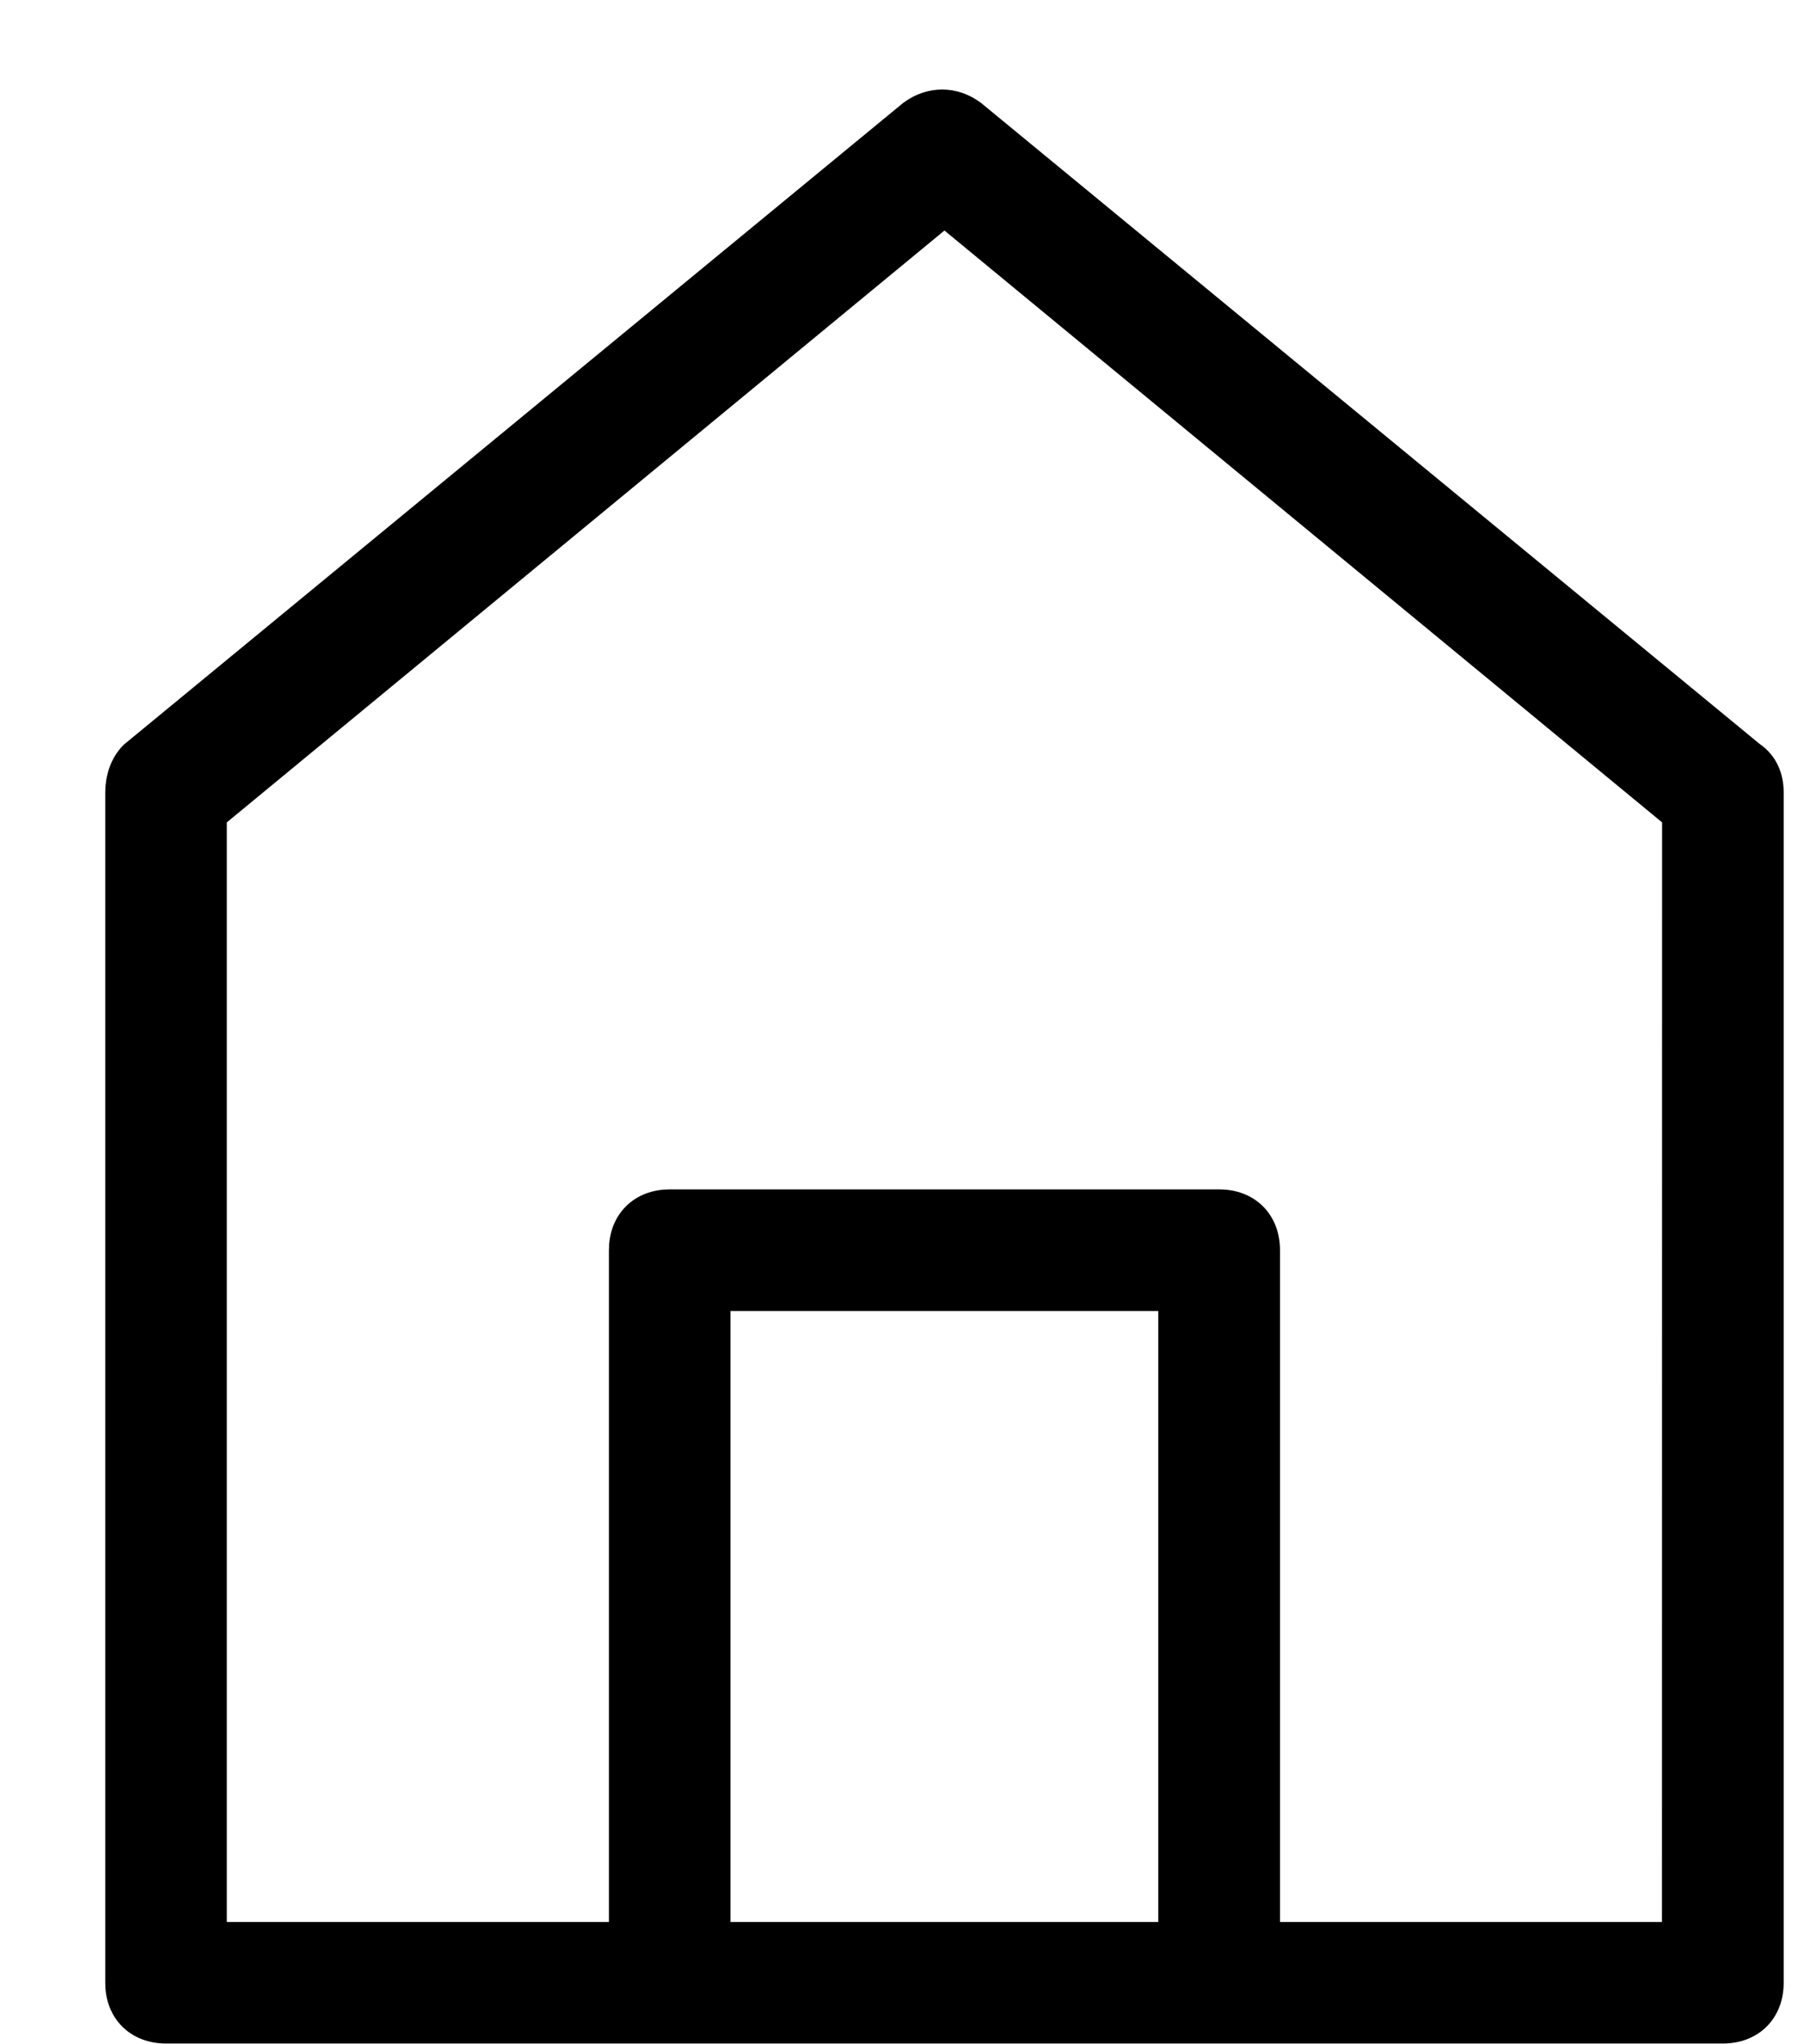 <svg width="15" height="17" viewBox="0 0 15 17" fill="none" xmlns="http://www.w3.org/2000/svg">
<path d="M14.554 6.285L8.081 0.955C7.929 0.841 7.739 0.841 7.586 0.955L1.114 6.285C1.038 6.361 1 6.476 1 6.59V16.489C1 16.717 1.152 16.869 1.381 16.869H14.325C14.554 16.869 14.706 16.717 14.706 16.489V6.59C14.706 6.476 14.668 6.361 14.554 6.285H14.554ZM9.756 16.108H5.949V10.778H9.756V16.108ZM13.944 16.108H10.518V10.397C10.518 10.168 10.366 10.016 10.137 10.016H5.569C5.34 10.016 5.188 10.168 5.188 10.397V16.108H1.761V6.78L7.853 1.755L13.945 6.78L13.944 16.108Z" fill="black" stroke="black" stroke-width="0.25"/>
</svg>
